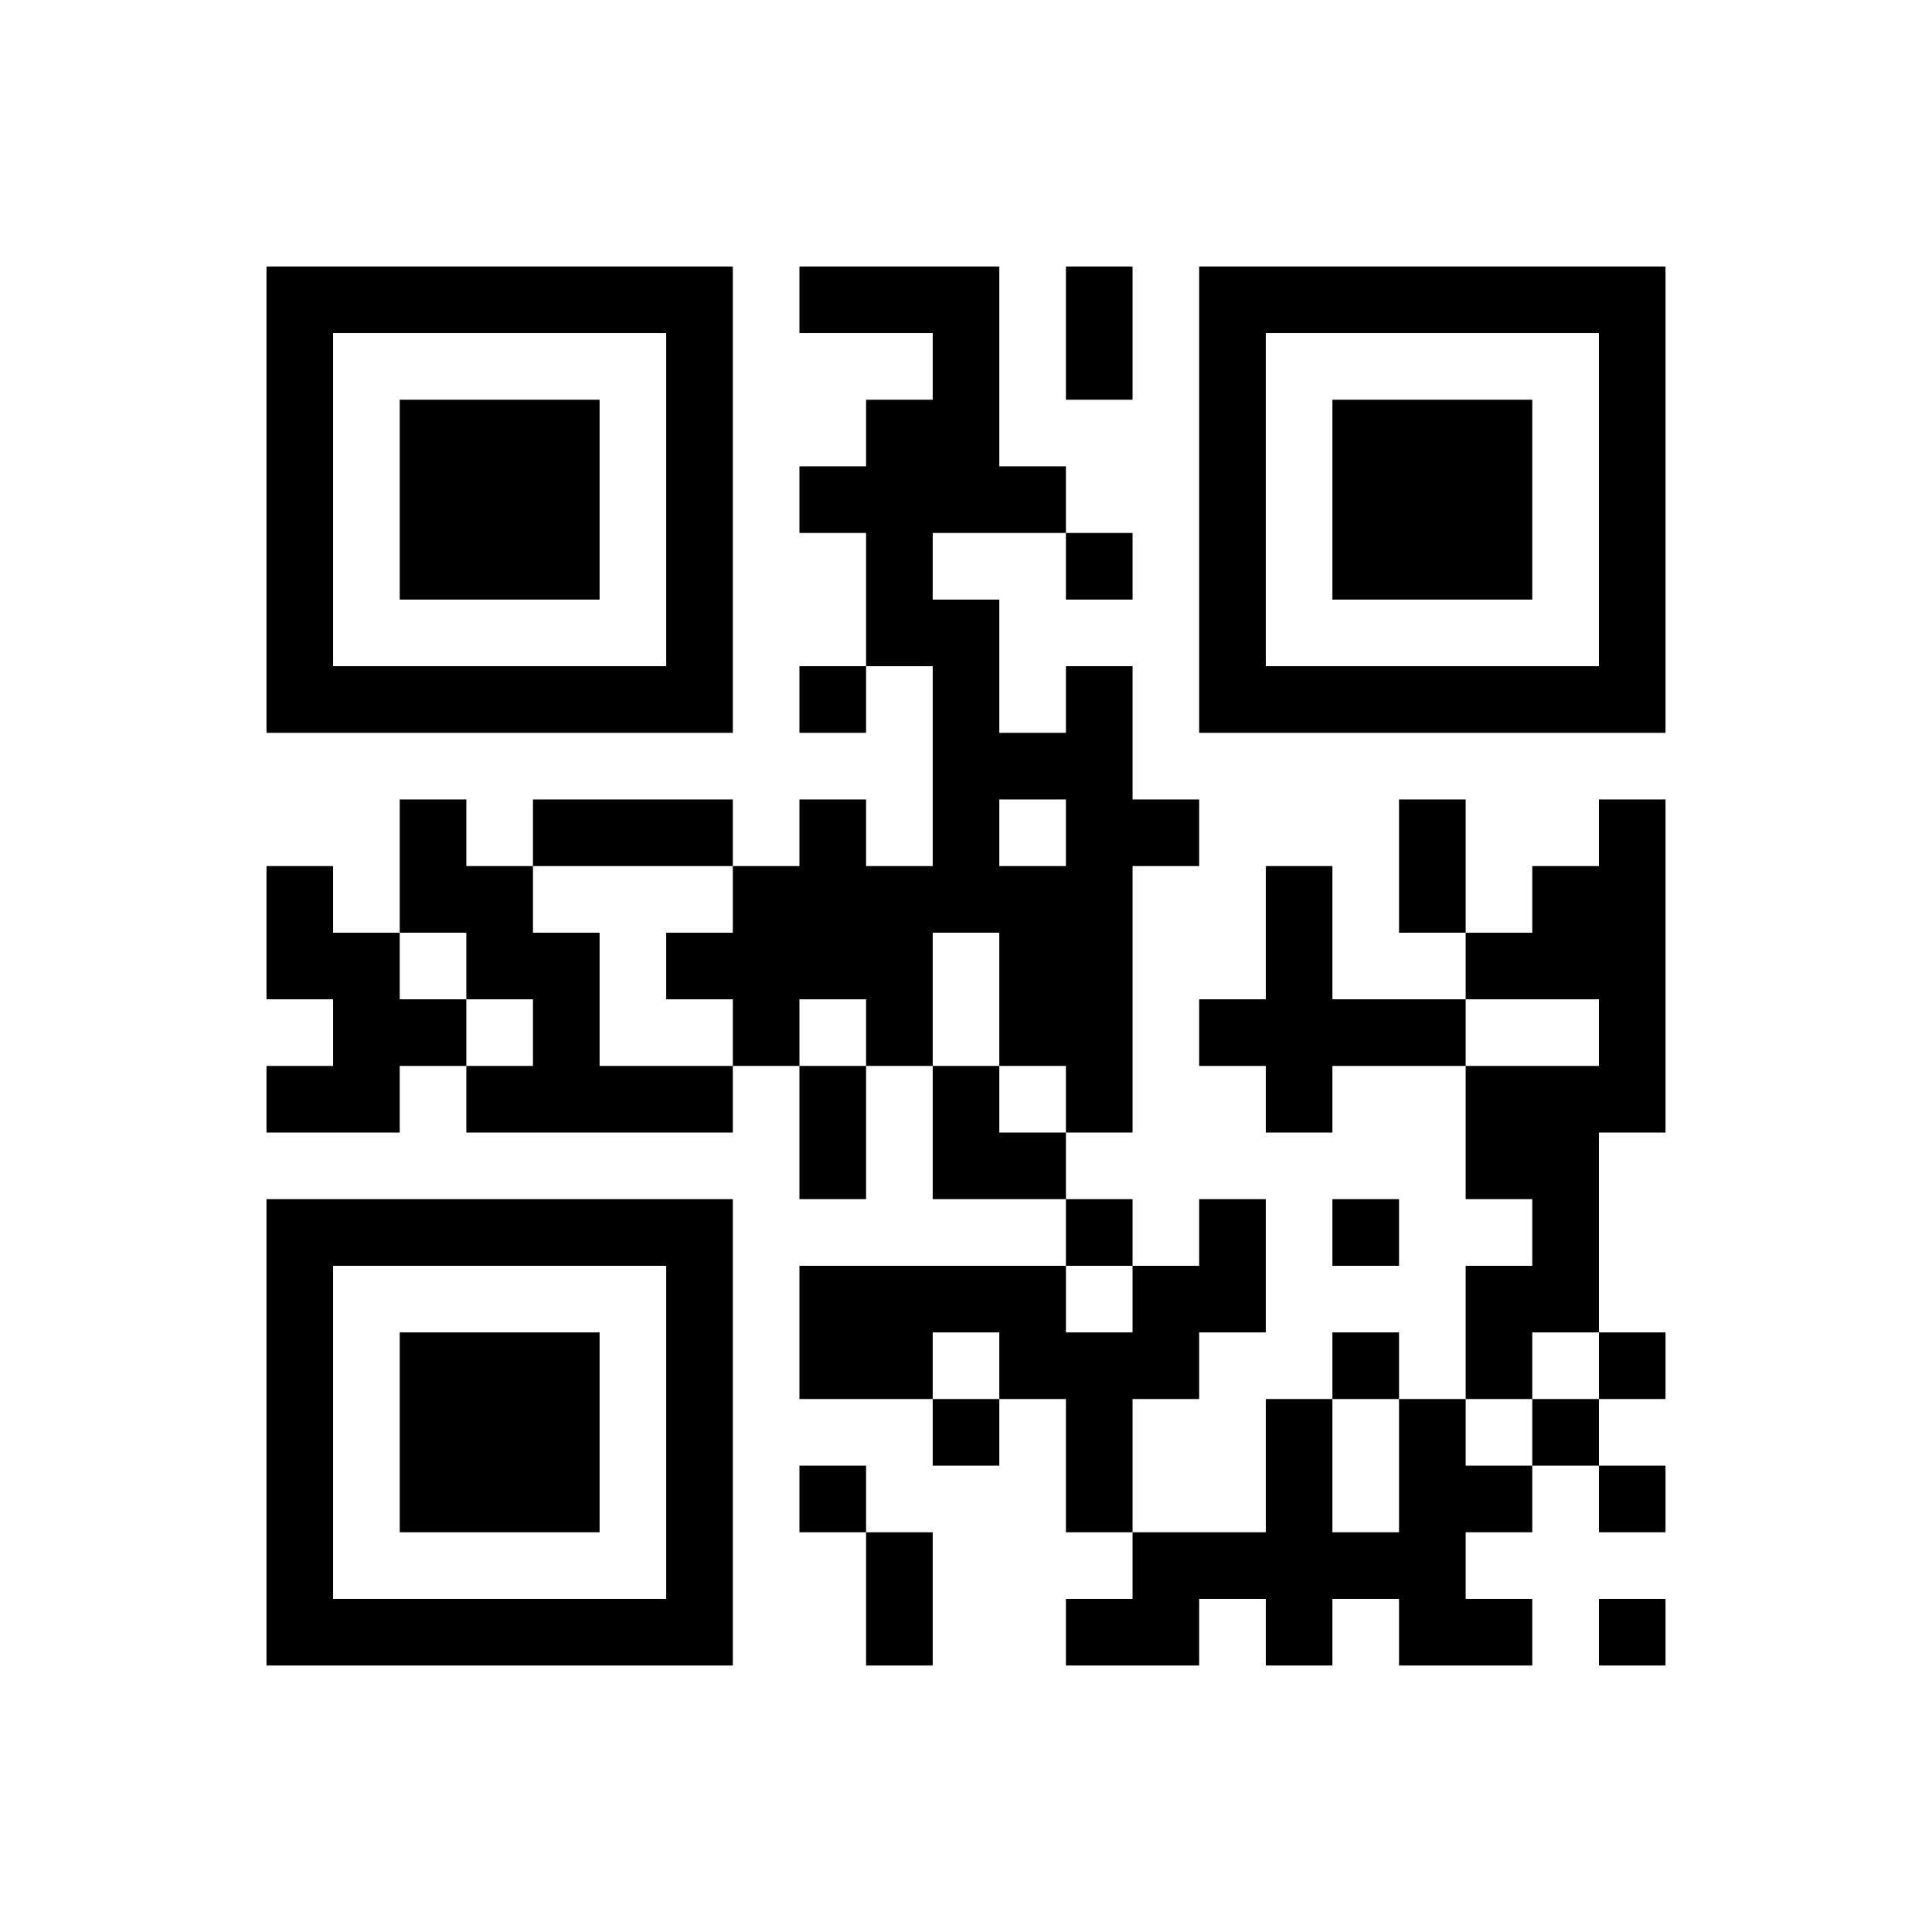 ﻿<?xml version="1.0" encoding="UTF-8"?>
<!DOCTYPE svg PUBLIC "-//W3C//DTD SVG 1.1//EN" "http://www.w3.org/Graphics/SVG/1.1/DTD/svg11.dtd">
<svg xmlns="http://www.w3.org/2000/svg" version="1.1" viewBox="0 0 29 29" stroke="none">
	<rect width="100%" height="100%" fill="#ffffff"/>
	<path d="M4,4h7v1h-7z M12,4h3v1h-3z M16,4h1v2h-1z M18,4h7v1h-7z M4,5h1v6h-1z M10,5h1v6h-1z M14,5h1v3h-1z M18,5h1v6h-1z M24,5h1v6h-1z M6,6h3v3h-3z M13,6h1v4h-1z M20,6h3v3h-3z M12,7h1v1h-1z M15,7h1v1h-1z M16,8h1v1h-1z M14,9h1v5h-1z M5,10h5v1h-5z M12,10h1v1h-1z M16,10h1v7h-1z M19,10h5v1h-5z M15,11h1v1h-1z M6,12h1v2h-1z M8,12h3v1h-3z M12,12h1v3h-1z M17,12h1v1h-1z M21,12h1v2h-1z M24,12h1v5h-1z M4,13h1v2h-1z M7,13h1v2h-1z M11,13h1v3h-1z M13,13h1v3h-1z M15,13h1v3h-1z M19,13h1v4h-1z M23,13h1v2h-1z M5,14h1v3h-1z M8,14h1v3h-1z M10,14h1v1h-1z M22,14h1v1h-1z M6,15h1v1h-1z M18,15h1v1h-1z M20,15h2v1h-2z M4,16h1v1h-1z M7,16h1v1h-1z M9,16h2v1h-2z M12,16h1v2h-1z M14,16h1v2h-1z M22,16h2v2h-2z M15,17h1v1h-1z M4,18h7v1h-7z M16,18h1v1h-1z M18,18h1v2h-1z M20,18h1v1h-1z M23,18h1v2h-1z M4,19h1v6h-1z M10,19h1v6h-1z M12,19h4v1h-4z M17,19h1v2h-1z M22,19h1v2h-1z M6,20h3v3h-3z M12,20h2v1h-2z M15,20h2v1h-2z M20,20h1v1h-1z M24,20h1v1h-1z M14,21h1v1h-1z M16,21h1v2h-1z M19,21h1v4h-1z M21,21h1v4h-1z M23,21h1v1h-1z M12,22h1v1h-1z M22,22h1v1h-1z M24,22h1v1h-1z M13,23h1v2h-1z M17,23h2v1h-2z M20,23h1v1h-1z M5,24h5v1h-5z M16,24h2v1h-2z M22,24h1v1h-1z M24,24h1v1h-1z" fill="#000000"/>
</svg>
